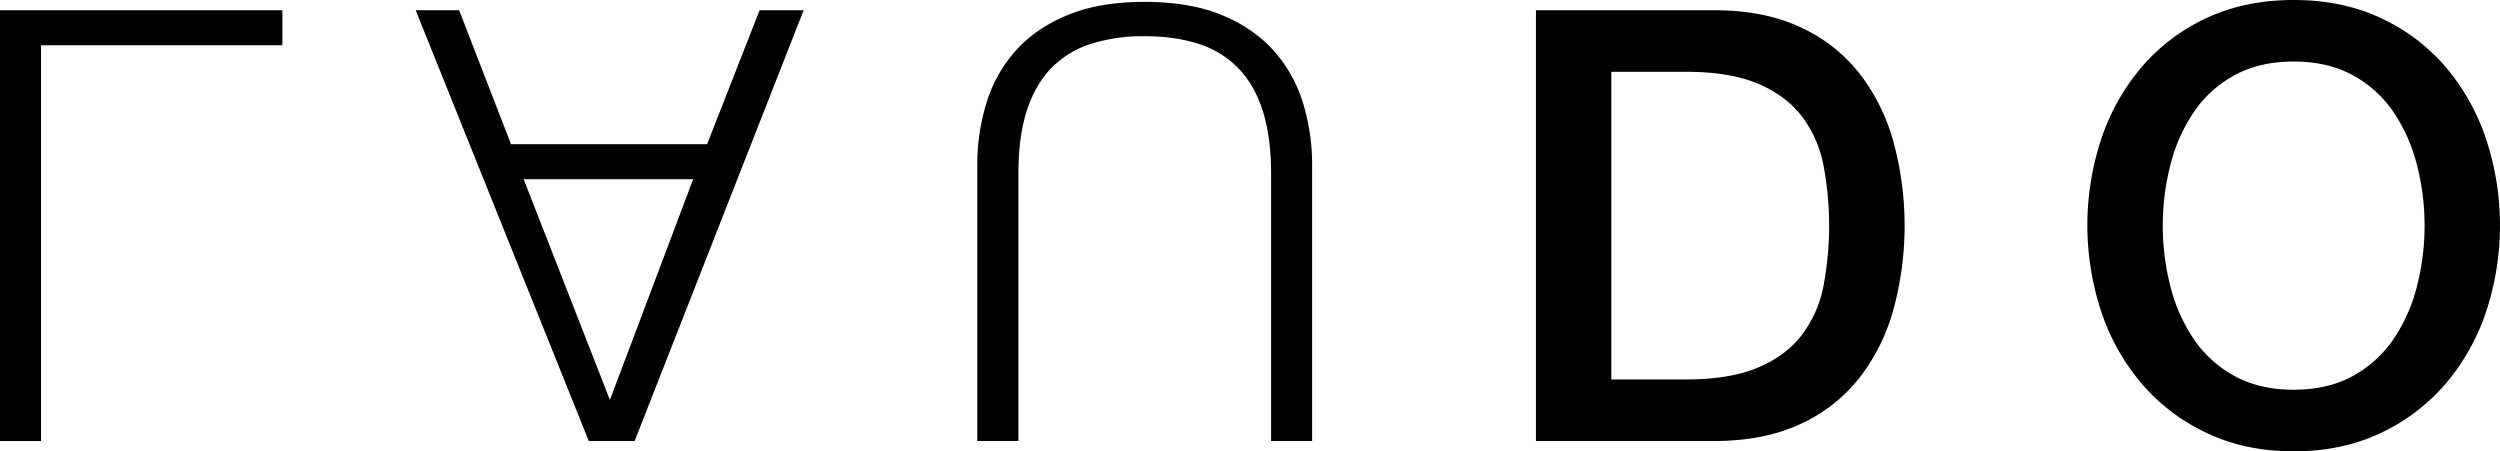 <?xml version="1.0" encoding="UTF-8"?> <svg xmlns="http://www.w3.org/2000/svg" id="Ebene_1" data-name="Ebene 1" viewBox="0 0 1487.43 268.49"><path d="M256.29,528.15V271.86h168v20.82H280.7V528.15Z" transform="translate(-256.29 -265.76)"></path><path d="M606.61,528.15l-103-256.29h25.85l30.87,79.68H677l31.23-79.68h26.2L633.89,528.15ZM567.84,372.36l51.33,131.37,49.54-131.37Z" transform="translate(-256.29 -265.76)"></path><path d="M837.76,528.15v-164a124.69,124.69,0,0,1,5.56-37.5,82.16,82.16,0,0,1,17.59-31.05q12-13.29,30.87-21t45.41-7.72q26.91,0,45.76,7.72t30.87,21a82.43,82.43,0,0,1,17.59,31.05,125,125,0,0,1,5.56,37.5v164h-24.41V369.49q0-22.26-5-37.87t-14.72-25.48a56.86,56.86,0,0,0-23.69-14.36q-14-4.5-31.94-4.48a103,103,0,0,0-31.59,4.48,56.86,56.86,0,0,0-23.69,14.36q-9.69,9.87-14.72,25.48t-5,37.87V528.15Z" transform="translate(-256.29 -265.76)"></path><path d="M1170.14,271.86h106.24q29.44,0,51,10.05a94.71,94.71,0,0,1,35.18,27.46,117.34,117.34,0,0,1,20.28,40.74,190.75,190.75,0,0,1,0,99.78,117.42,117.42,0,0,1-20.28,40.74,94.71,94.71,0,0,1-35.18,27.46q-21.52,10-51,10.06H1170.14ZM1215,491.53h44.16q26.19,0,42.89-7t26.2-19.38a70.11,70.11,0,0,0,12.92-29.08,192.53,192.53,0,0,0,0-72.15,70.12,70.12,0,0,0-12.92-29.07q-9.51-12.37-26.2-19.38t-42.89-7H1215Z" transform="translate(-256.29 -265.76)"></path><path d="M1569.45,523.47a115,115,0,0,1-38.58-29.07,129.07,129.07,0,0,1-24.23-42.71,163.79,163.79,0,0,1,0-103.74,129,129,0,0,1,24.23-42.71,113.07,113.07,0,0,1,38.58-28.89q22.8-10.59,51.51-10.59t51.51,10.59a113.26,113.26,0,0,1,38.58,28.89A129.15,129.15,0,0,1,1735.28,348a163.79,163.79,0,0,1,0,103.74,129.25,129.25,0,0,1-24.23,42.71,115.16,115.16,0,0,1-38.58,29.07q-22.8,10.77-51.51,10.77T1569.45,523.47Zm86.87-34.09a69.41,69.41,0,0,0,24.22-22.09,99.58,99.58,0,0,0,13.82-31.4,145.73,145.73,0,0,0,0-71.79,99.58,99.58,0,0,0-13.82-31.4,69.38,69.38,0,0,0-24.22-22.08q-14.91-8.25-35.36-8.25t-35.36,8.25a69.21,69.21,0,0,0-24.22,22.08,99.36,99.36,0,0,0-13.82,31.4,145.73,145.73,0,0,0,0,71.79,99.36,99.36,0,0,0,13.82,31.4,69.24,69.24,0,0,0,24.22,22.09q14.89,8.25,35.36,8.25T1656.32,489.38Z" transform="translate(-256.29 -265.76)"></path></svg> 
